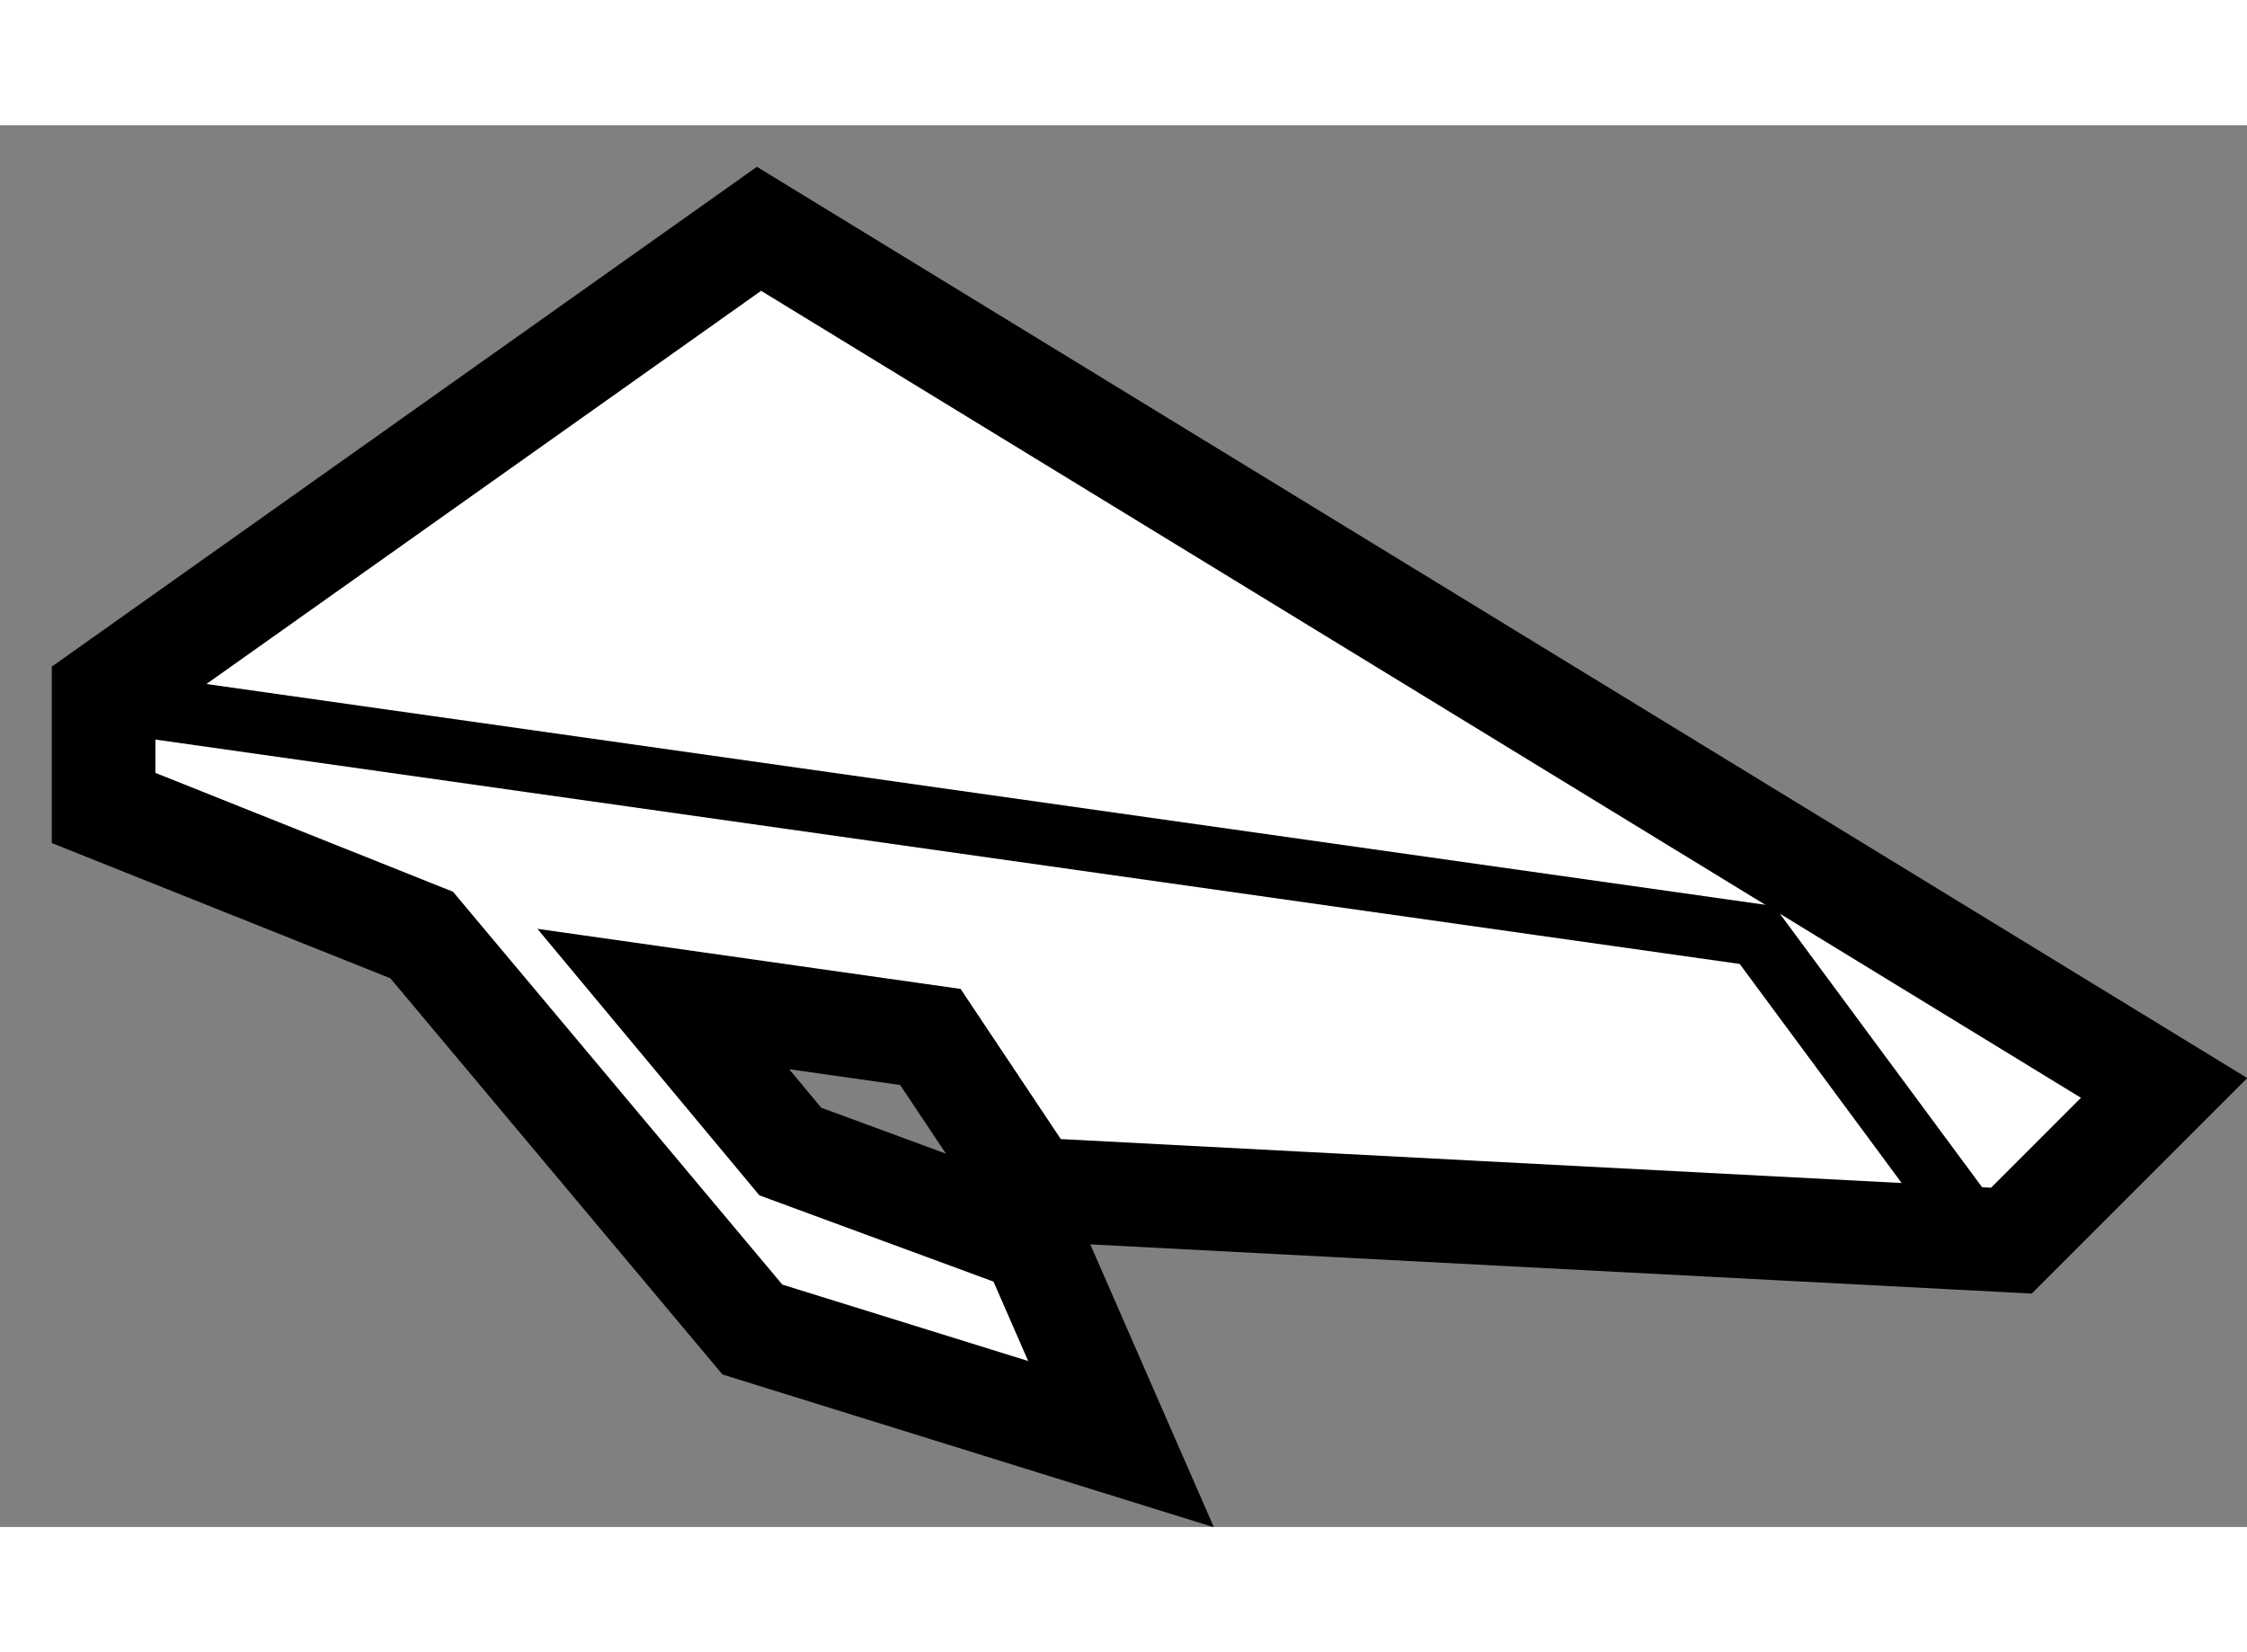 <?xml version="1.0" encoding="utf-8"?>
<!-- Generator: Adobe Illustrator 15.1.0, SVG Export Plug-In . SVG Version: 6.00 Build 0)  -->
<!DOCTYPE svg PUBLIC "-//W3C//DTD SVG 1.1//EN" "http://www.w3.org/Graphics/SVG/1.1/DTD/svg11.dtd">
<svg version="1.1" xmlns="http://www.w3.org/2000/svg" xmlns:xlink="http://www.w3.org/1999/xlink" x="0px" y="0px" width="244.8px"
	 height="180px" viewBox="63.139 143.471 10.844 6.765" enable-background="new 0 0 244.8 180" xml:space="preserve">
	
<rect x="63.139" y="143.471" width="10.844" height="6.765" fill="#808080" stroke="none"/>
	
<g><polygon fill="#FFFFFF" stroke="#000000" stroke-width="0.5" points="68.12,148.607 72.846,148.854 73.583,148.117 
			66.802,143.971 63.639,146.213 63.639,146.766 65.174,147.379 66.77,149.283 68.549,149.836 68.12,148.854 66.953,148.424 
			66.34,147.688 67.629,147.871 		"></polygon><polyline fill="none" stroke="#000000" stroke-width="0.3" points="63.823,146.275 71.618,147.379 72.662,148.791 		"></polyline></g>


</svg>